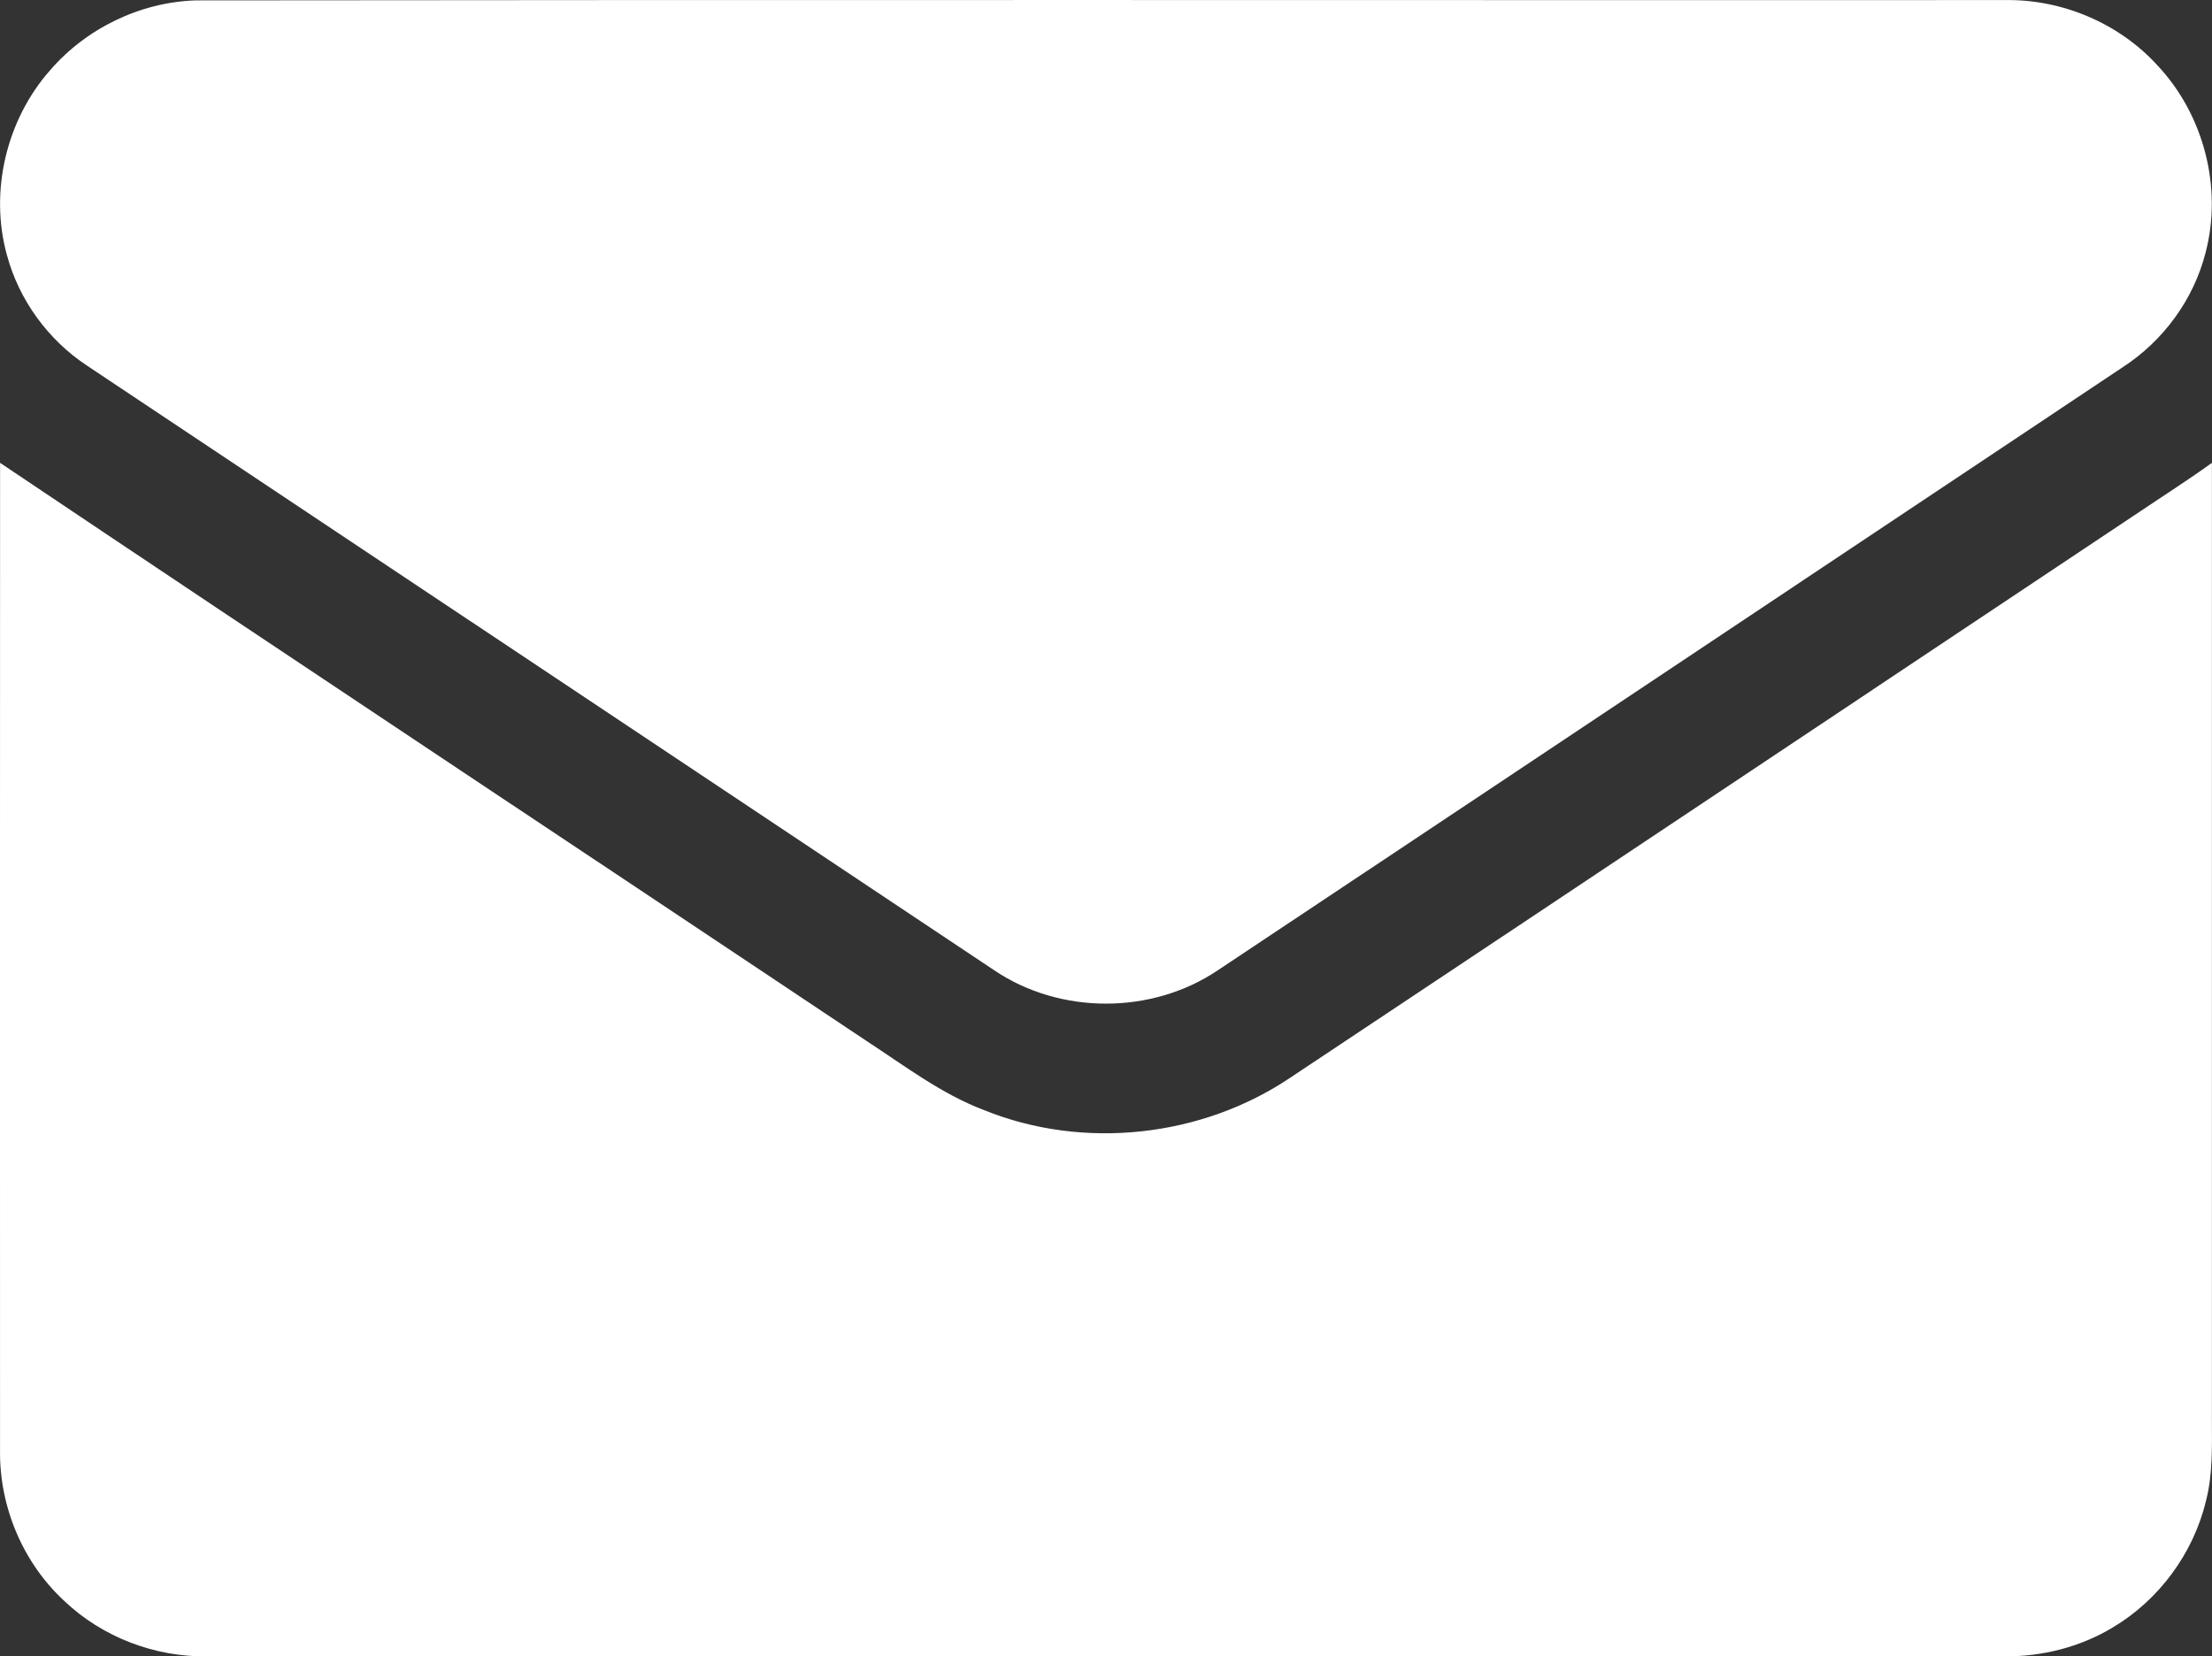 <?xml version="1.0" encoding="UTF-8"?>
<svg id="Layer_1" data-name="Layer 1" xmlns="http://www.w3.org/2000/svg" viewBox="0 0 512.02 383.48">
  <rect x="0" y="0" width="512.02" height="383.48" fill="#333333" stroke="none"/>
  <defs>
    <style>
      .cls-1 {
        fill: #fff;
        stroke-width: 0px;
      }
    </style>
  </defs>
  <g id="_000000ff" data-name="#000000ff">
    <path class="cls-1" d="M45.3.09C184.88-.08,324.46.06,464.04.02c13.26-.24,26.5,5.35,35.42,15.19,10.64,11.35,15.05,28.22,11.07,43.29-2.76,10.87-9.83,20.47-19.22,26.55-69.81,46.55-139.6,93.13-209.45,139.61-15.23,10.26-36.46,10.28-51.69,0C160.14,178,90.13,131.3,20.11,84.63c-8.99-5.94-15.73-15.2-18.52-25.62-4.06-14.71-.11-31.25,9.95-42.68C19.92,6.58,32.44.5,45.3.09Z"/>
    <path class="cls-1" d="M.02,107.16c66.75,44.83,133.79,89.24,200.66,133.91,8.77,5.72,17.21,12.19,27.09,15.94,23,9.32,50.38,6.32,70.94-7.53,65.68-43.68,131.26-87.49,196.89-131.22,5.47-3.69,11.05-7.23,16.4-11.1v221.59c.01,6.27.21,12.64-1.38,18.76-2.91,12.14-10.89,22.95-21.63,29.32-7.47,4.49-16.22,6.71-24.93,6.65-138.69,0-277.38,0-416.07,0-12.11.19-24.23-4.41-33.03-12.75C5.31,361.87-.17,348.83.01,335.76c-.01-76.2-.03-152.4.01-228.6Z"/>
  </g>
</svg>